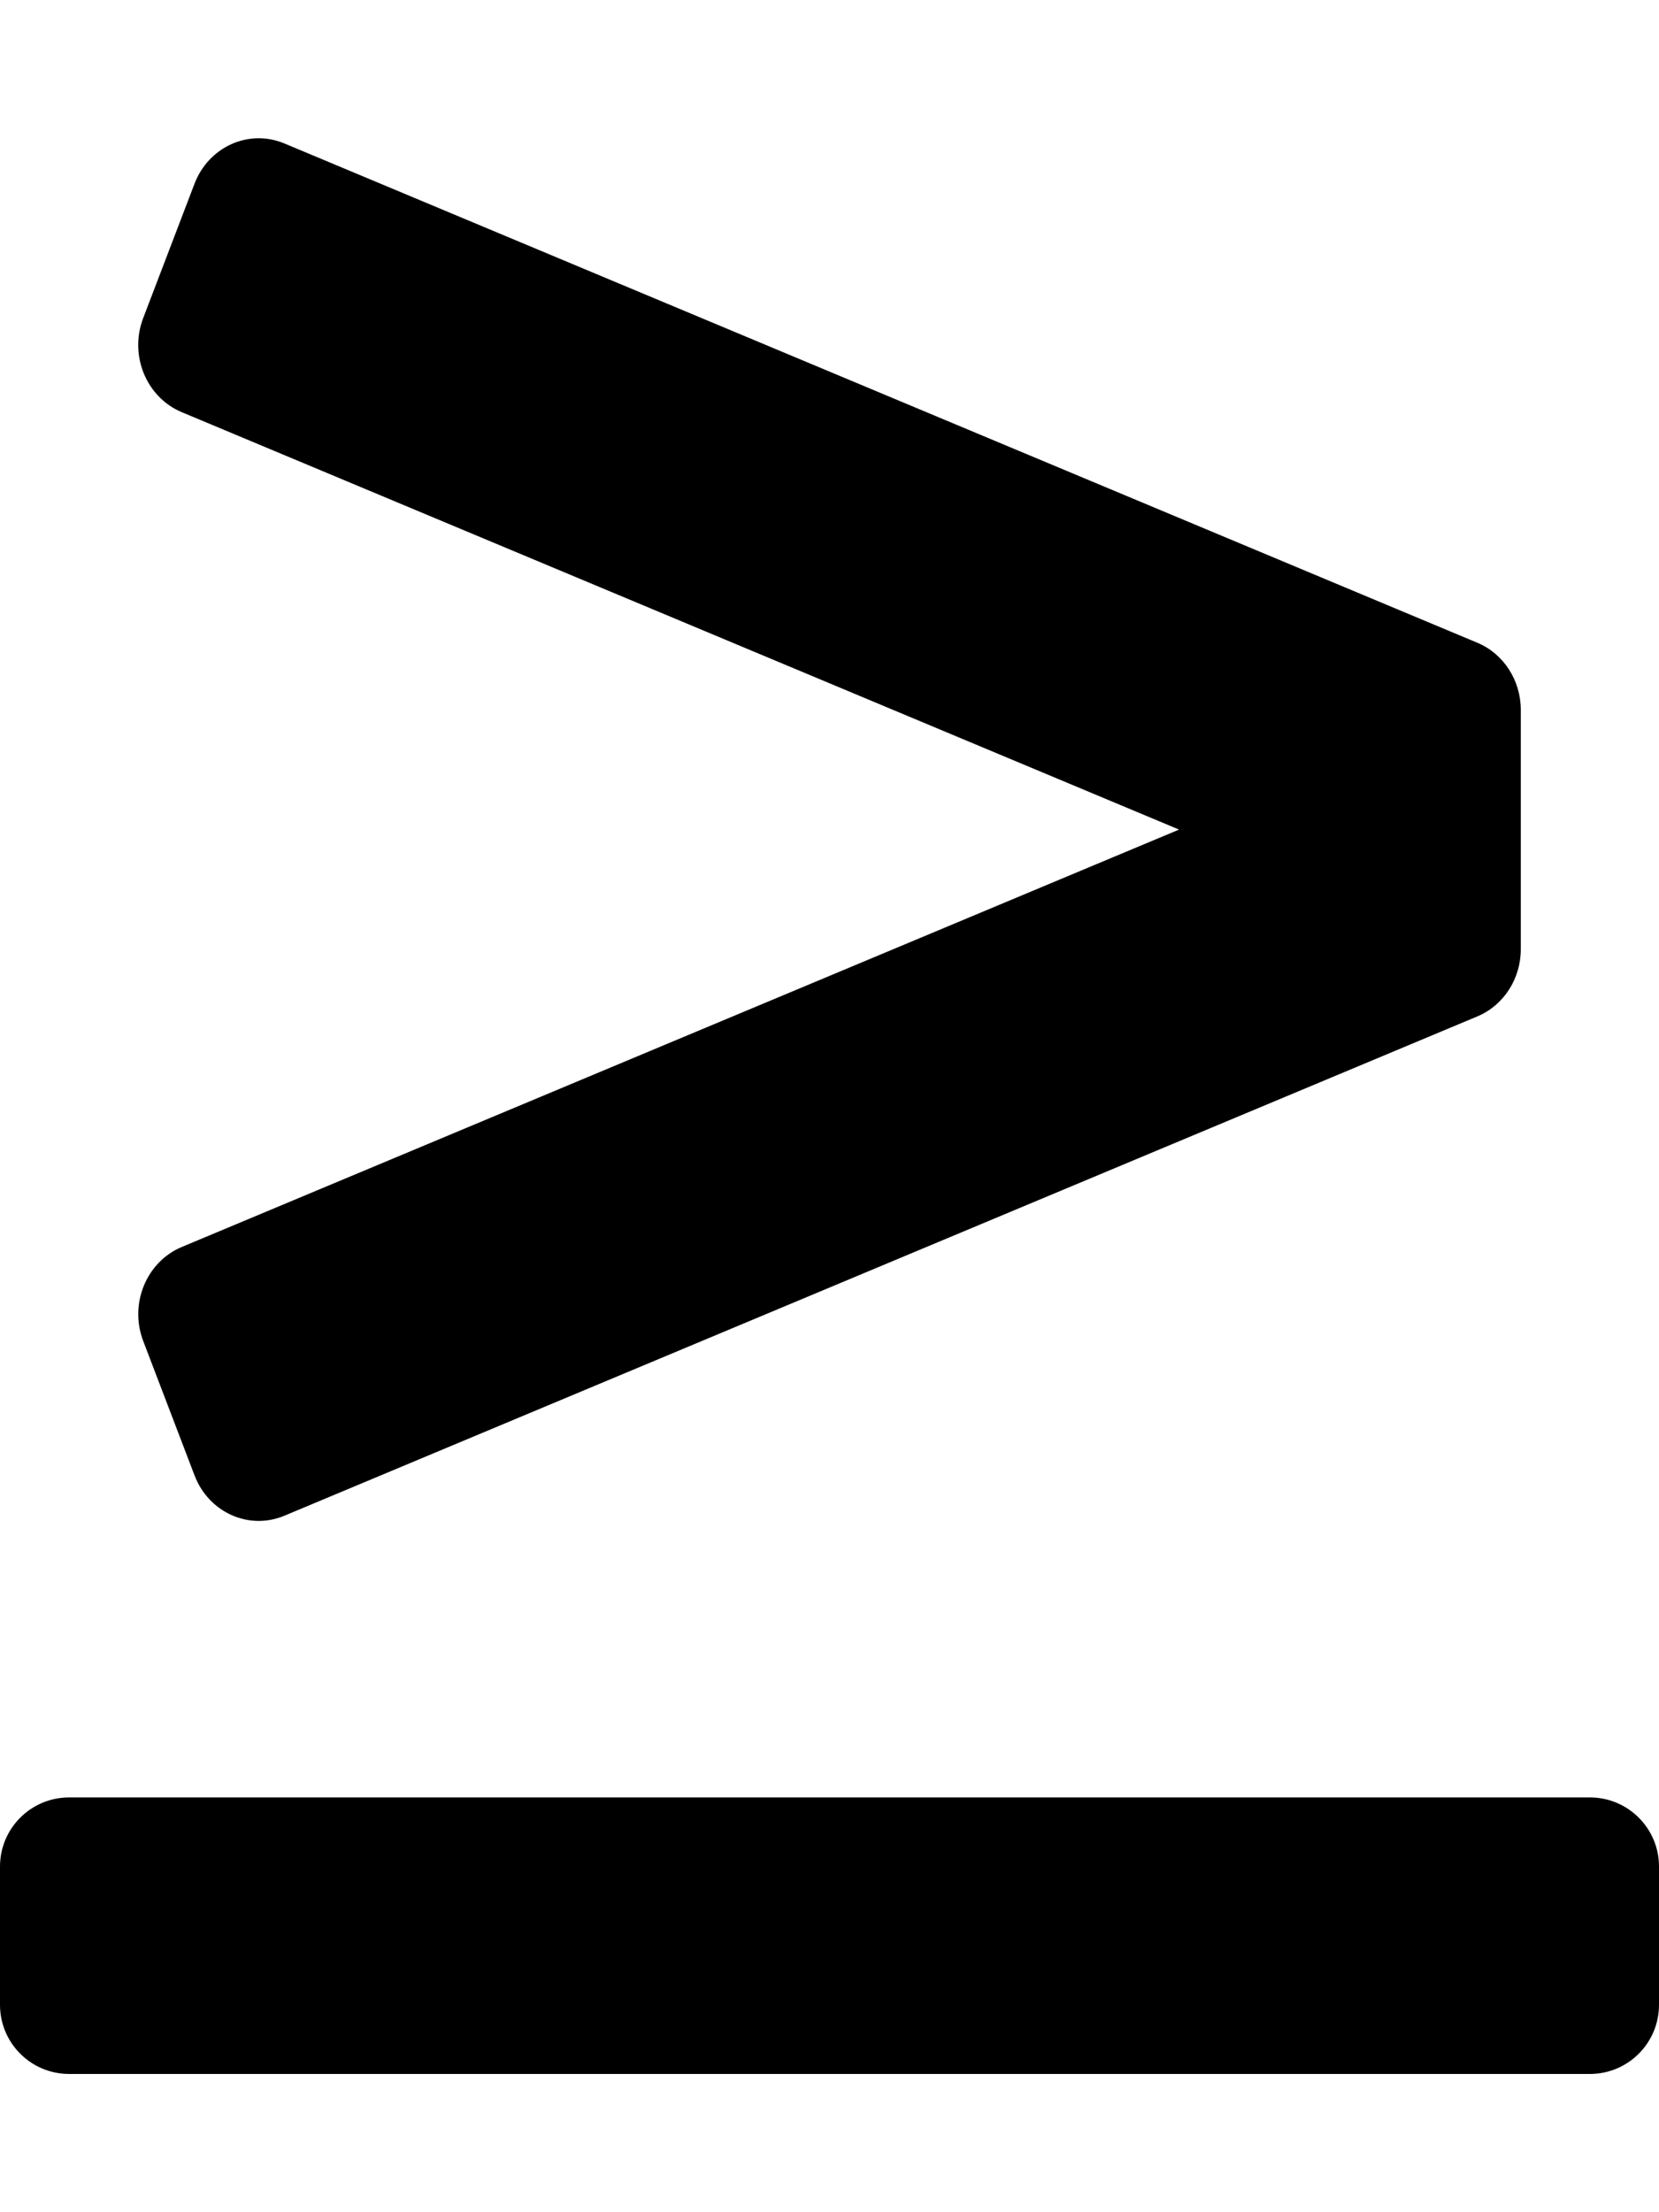 <svg xmlns="http://www.w3.org/2000/svg" viewBox="0 0 384 512"><path d="M368 416H16c-8.84 0-16 7.16-16 16v32c0 8.84 7.16 16 16 16h352c8.84 0 16-7.16 16-16v-32c0-8.84-7.16-16-16-16zM33.15 310.37l11.88 31.1c3.28 8.59 12.59 12.77 20.8 9.33l276.12-115.56c6.08-2.54 10.06-8.7 10.06-15.54v-55.4c0-6.84-3.98-13-10.06-15.54L65.82 33.2c-8.21-3.43-17.52.74-20.8 9.33l-11.88 31.1c-3.28 8.58.71 18.32 8.92 21.76L272.91 192 42.06 288.61c-8.2 3.44-12.19 13.18-8.91 21.76z"/></svg>